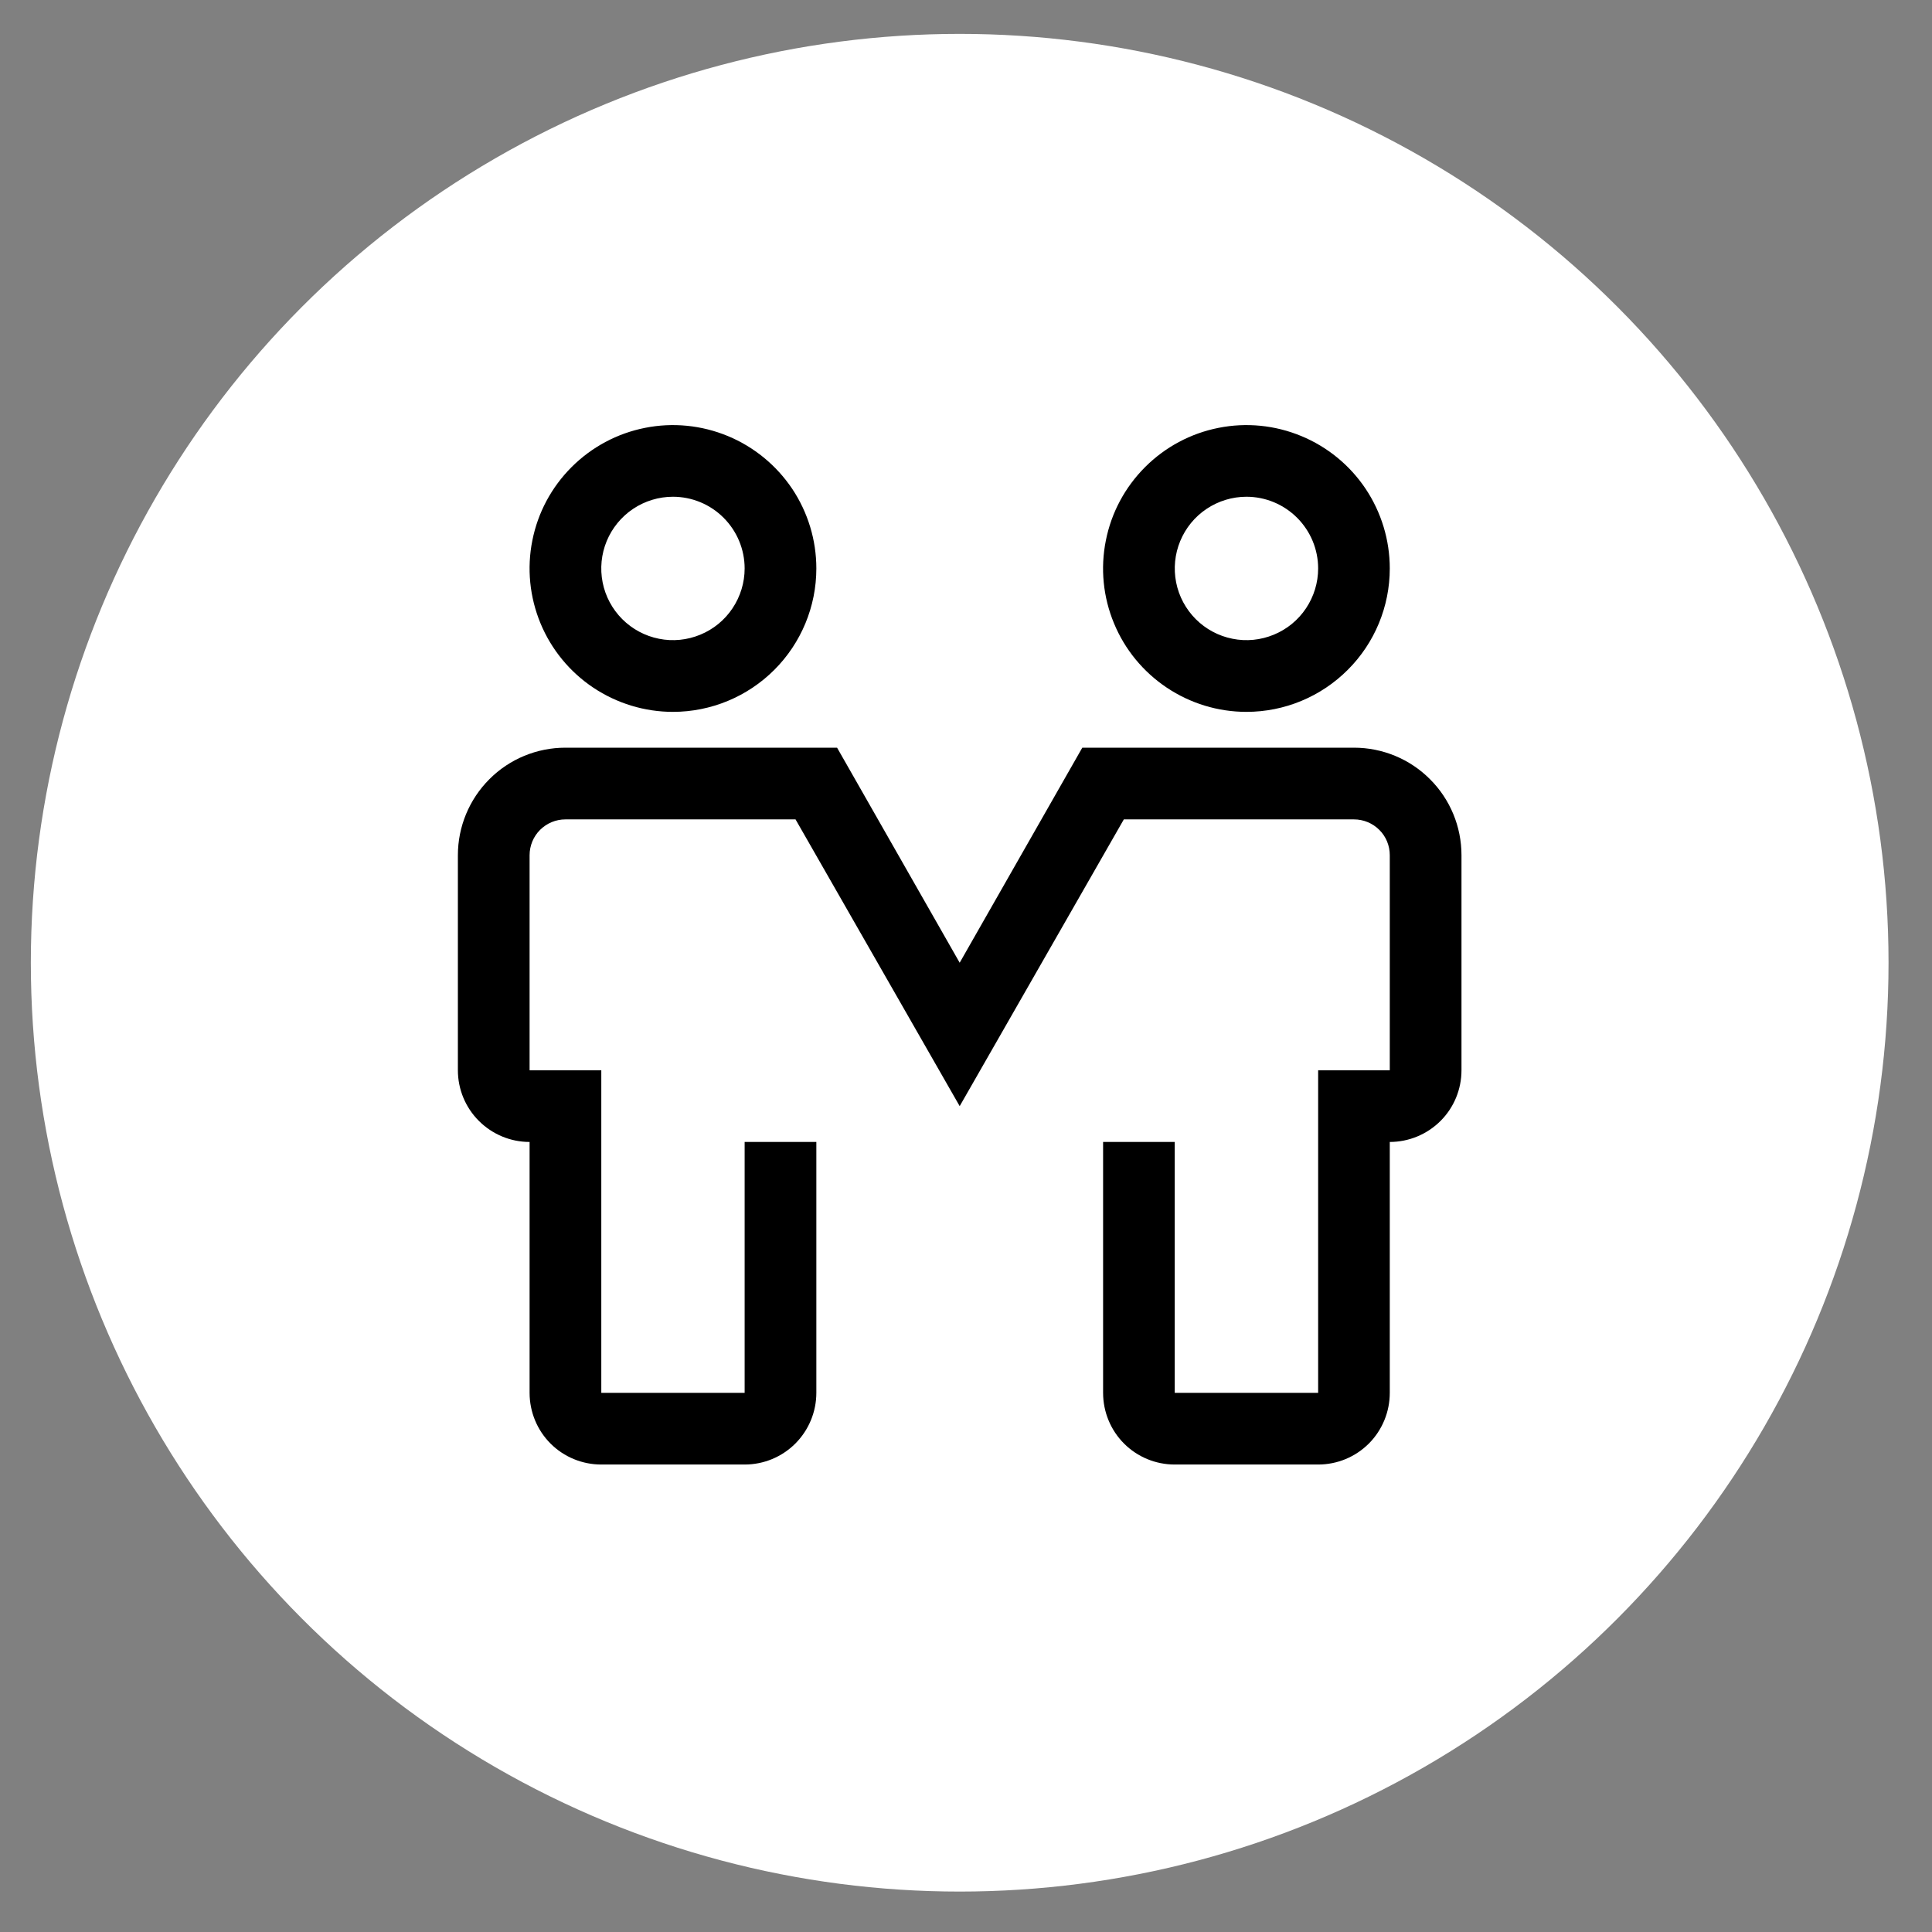 <svg width="26" height="26" viewBox="0 0 26 26" fill="none" xmlns="http://www.w3.org/2000/svg">
<rect x="0" y="0" width="26" height="26" fill="#808080" stroke="none"/>
<circle cx="12.915" cy="12.956" r="12.5" fill="white"/>
<g clip-path="url(#clip0_3008_742)">
<rect width="15.436" height="15.436" transform="translate(5.197 5.238)" fill="white" style="mix-blend-mode:multiply"/>
<path d="M9.056 9.58C8.675 9.58 8.302 9.466 7.984 9.254C7.667 9.042 7.42 8.741 7.274 8.389C7.128 8.036 7.089 7.648 7.164 7.274C7.238 6.899 7.422 6.556 7.692 6.286C7.962 6.016 8.306 5.832 8.68 5.758C9.054 5.683 9.442 5.722 9.795 5.868C10.147 6.014 10.448 6.261 10.661 6.578C10.873 6.896 10.986 7.269 10.986 7.65C10.986 8.162 10.782 8.653 10.421 9.014C10.059 9.376 9.568 9.58 9.056 9.58ZM9.056 6.685C8.865 6.685 8.679 6.742 8.52 6.848C8.362 6.954 8.238 7.105 8.165 7.281C8.092 7.457 8.073 7.651 8.11 7.838C8.147 8.025 8.239 8.197 8.374 8.332C8.509 8.467 8.681 8.559 8.868 8.596C9.055 8.634 9.249 8.614 9.425 8.541C9.602 8.468 9.752 8.345 9.858 8.186C9.964 8.027 10.021 7.841 10.021 7.65C10.021 7.394 9.919 7.149 9.738 6.968C9.558 6.787 9.312 6.685 9.056 6.685Z" fill="black"/>
<path d="M16.774 9.58C16.392 9.58 16.019 9.466 15.702 9.254C15.385 9.042 15.137 8.741 14.992 8.389C14.845 8.036 14.807 7.648 14.882 7.274C14.956 6.899 15.14 6.556 15.41 6.286C15.68 6.016 16.023 5.832 16.398 5.758C16.772 5.683 17.16 5.722 17.512 5.868C17.865 6.014 18.166 6.261 18.378 6.578C18.59 6.896 18.703 7.269 18.703 7.65C18.703 8.162 18.5 8.653 18.138 9.014C17.777 9.376 17.286 9.58 16.774 9.58ZM16.774 6.685C16.583 6.685 16.397 6.742 16.238 6.848C16.079 6.954 15.956 7.105 15.883 7.281C15.81 7.457 15.791 7.651 15.828 7.838C15.865 8.025 15.957 8.197 16.092 8.332C16.227 8.467 16.399 8.559 16.586 8.596C16.773 8.634 16.967 8.614 17.143 8.541C17.32 8.468 17.47 8.345 17.576 8.186C17.682 8.027 17.739 7.841 17.739 7.65C17.739 7.394 17.637 7.149 17.456 6.968C17.275 6.787 17.03 6.685 16.774 6.685Z" fill="black"/>
<path d="M17.739 19.709H15.809C15.553 19.709 15.308 19.608 15.127 19.427C14.946 19.246 14.845 19 14.845 18.744V15.368H15.809V18.744H17.739V14.403H18.703V11.509C18.703 11.381 18.653 11.258 18.562 11.168C18.472 11.078 18.349 11.027 18.221 11.027H15.124L12.915 14.886L10.706 11.027H7.609C7.481 11.027 7.359 11.078 7.268 11.168C7.178 11.258 7.127 11.381 7.127 11.509V14.403H8.092V18.744H10.021V15.368H10.986V18.744C10.986 19 10.884 19.246 10.703 19.427C10.522 19.608 10.277 19.709 10.021 19.709H8.092C7.836 19.709 7.59 19.608 7.409 19.427C7.228 19.246 7.127 19 7.127 18.744V15.368C6.871 15.368 6.626 15.266 6.445 15.085C6.264 14.905 6.162 14.659 6.162 14.403V11.509C6.162 11.125 6.315 10.757 6.586 10.486C6.857 10.214 7.225 10.062 7.609 10.062H11.265L12.915 12.956L14.565 10.062H18.221C18.605 10.062 18.973 10.214 19.244 10.486C19.516 10.757 19.668 11.125 19.668 11.509V14.403C19.668 14.659 19.567 14.905 19.386 15.085C19.205 15.266 18.959 15.368 18.703 15.368V18.744C18.703 19 18.602 19.246 18.421 19.427C18.24 19.608 17.995 19.709 17.739 19.709Z" fill="black"/>
</g>
<defs>
<clipPath id="clip0_3008_742">
<rect width="15.436" height="15.436" fill="white" transform="translate(5.197 5.238)"/>
</clipPath>
</defs>
</svg>
